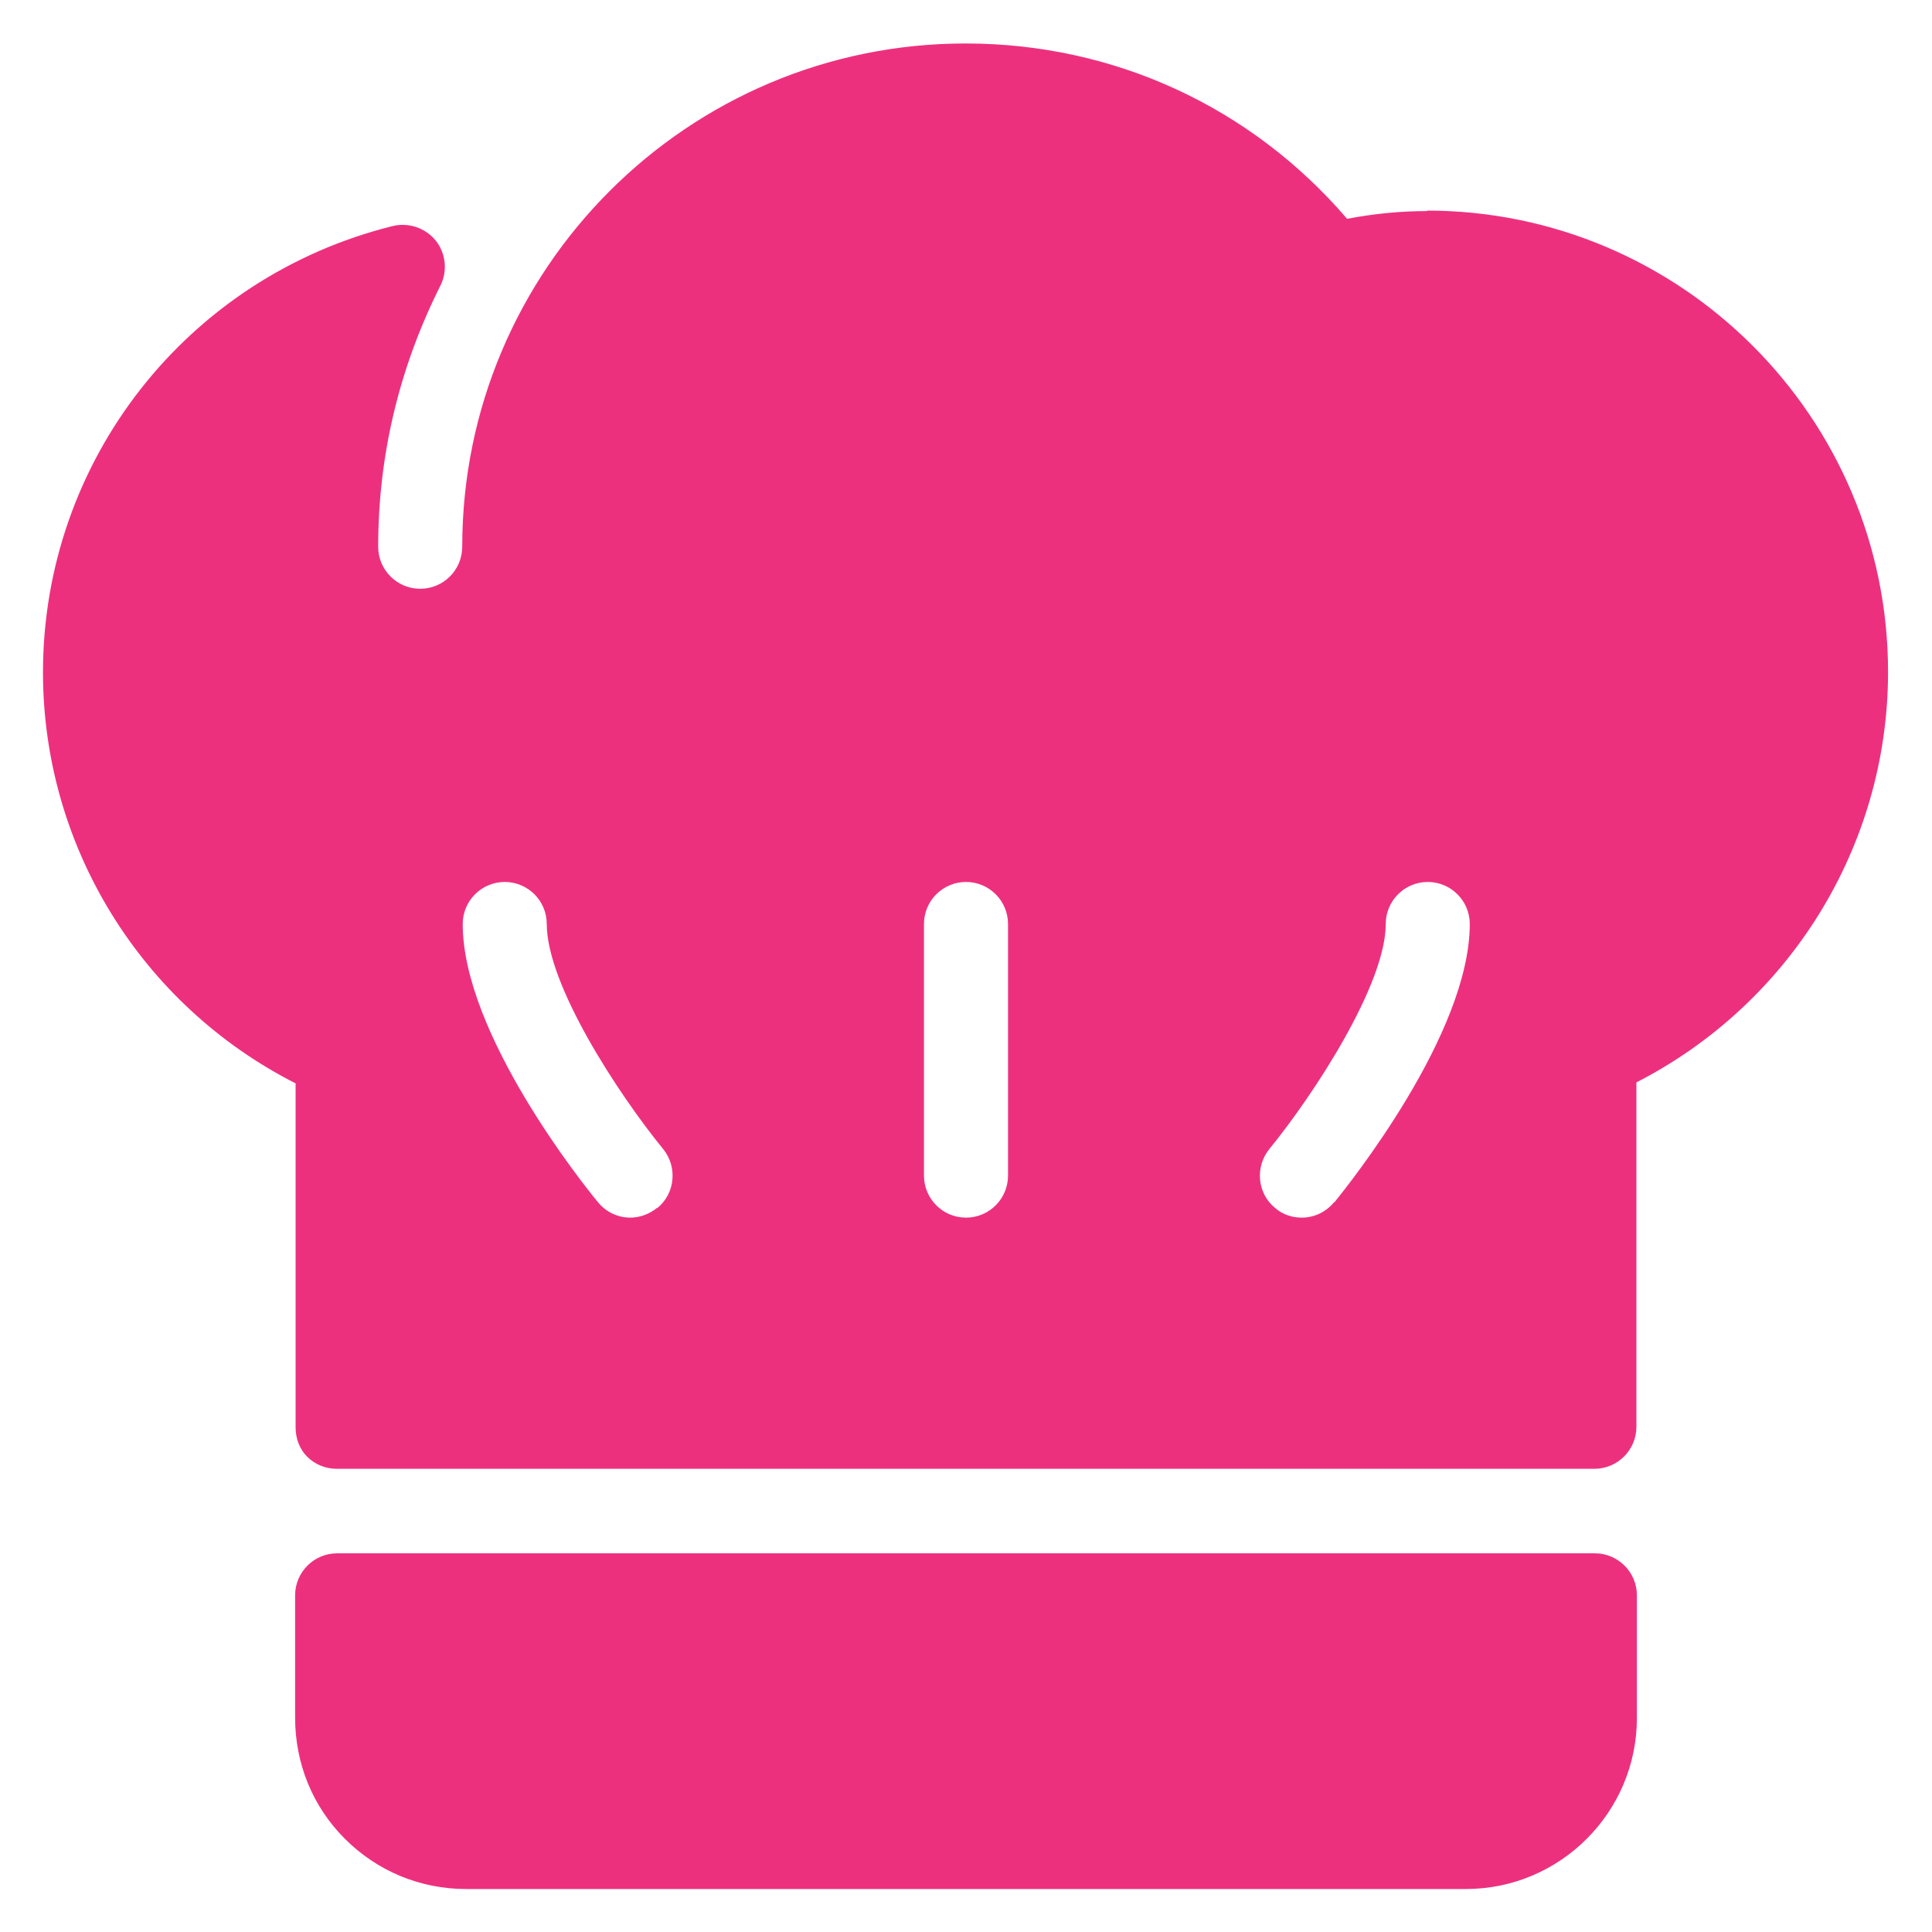 <?xml version="1.0" encoding="UTF-8"?>
<svg id="Layer_1" data-name="Layer 1" xmlns="http://www.w3.org/2000/svg" viewBox="0 0 40 40">
  <defs>
    <style>
      .cls-1 {
        fill: #ed307e;
      }
    </style>
  </defs>
  <path class="cls-1" d="M33.03,32.16H6.98c-.48,0-.87.39-.87.87v2.53c0,.95.36,1.84,1.03,2.51.67.67,1.56,1.04,2.51,1.04h20.7c1.95,0,3.54-1.59,3.54-3.54v-2.54c0-.48-.39-.87-.87-.87Z"/>
  <path class="cls-1" d="M29.55,4.37c-.53,0-1.08.05-1.66.16-1.99-2.32-4.83-3.63-7.9-3.63-5.75,0-10.42,4.67-10.42,10.42,0,.48-.39.87-.87.87s-.87-.39-.87-.87c0-1.88.43-3.7,1.29-5.41.15-.3.11-.67-.1-.93-.21-.26-.56-.38-.89-.3C3.87,5.74.89,9.54.89,13.92c0,3.61,2.04,6.89,5.23,8.51v7.12c0,.23.08.45.24.61.16.16.38.25.61.25h26.04c.48,0,.87-.39.87-.87v-7.13c3.18-1.63,5.21-4.9,5.21-8.5,0-5.27-4.29-9.55-9.55-9.55ZM13.6,25.01c-.16.13-.36.2-.55.2-.25,0-.5-.11-.67-.32-.29-.35-2.8-3.48-2.8-5.76,0-.48.39-.87.87-.87s.87.39.87.87c0,1.26,1.48,3.52,2.41,4.66.3.37.25.92-.12,1.22ZM20.87,24.34c0,.48-.39.87-.87.87s-.87-.39-.87-.87v-5.21c0-.48.39-.87.87-.87s.87.39.87.87v5.21h0ZM27.62,24.89c-.17.21-.42.32-.67.32-.19,0-.39-.06-.55-.2-.37-.3-.42-.85-.12-1.22.93-1.14,2.41-3.41,2.41-4.66,0-.48.39-.87.87-.87s.87.39.87.87c0,2.28-2.52,5.41-2.8,5.76Z"/>
</svg>